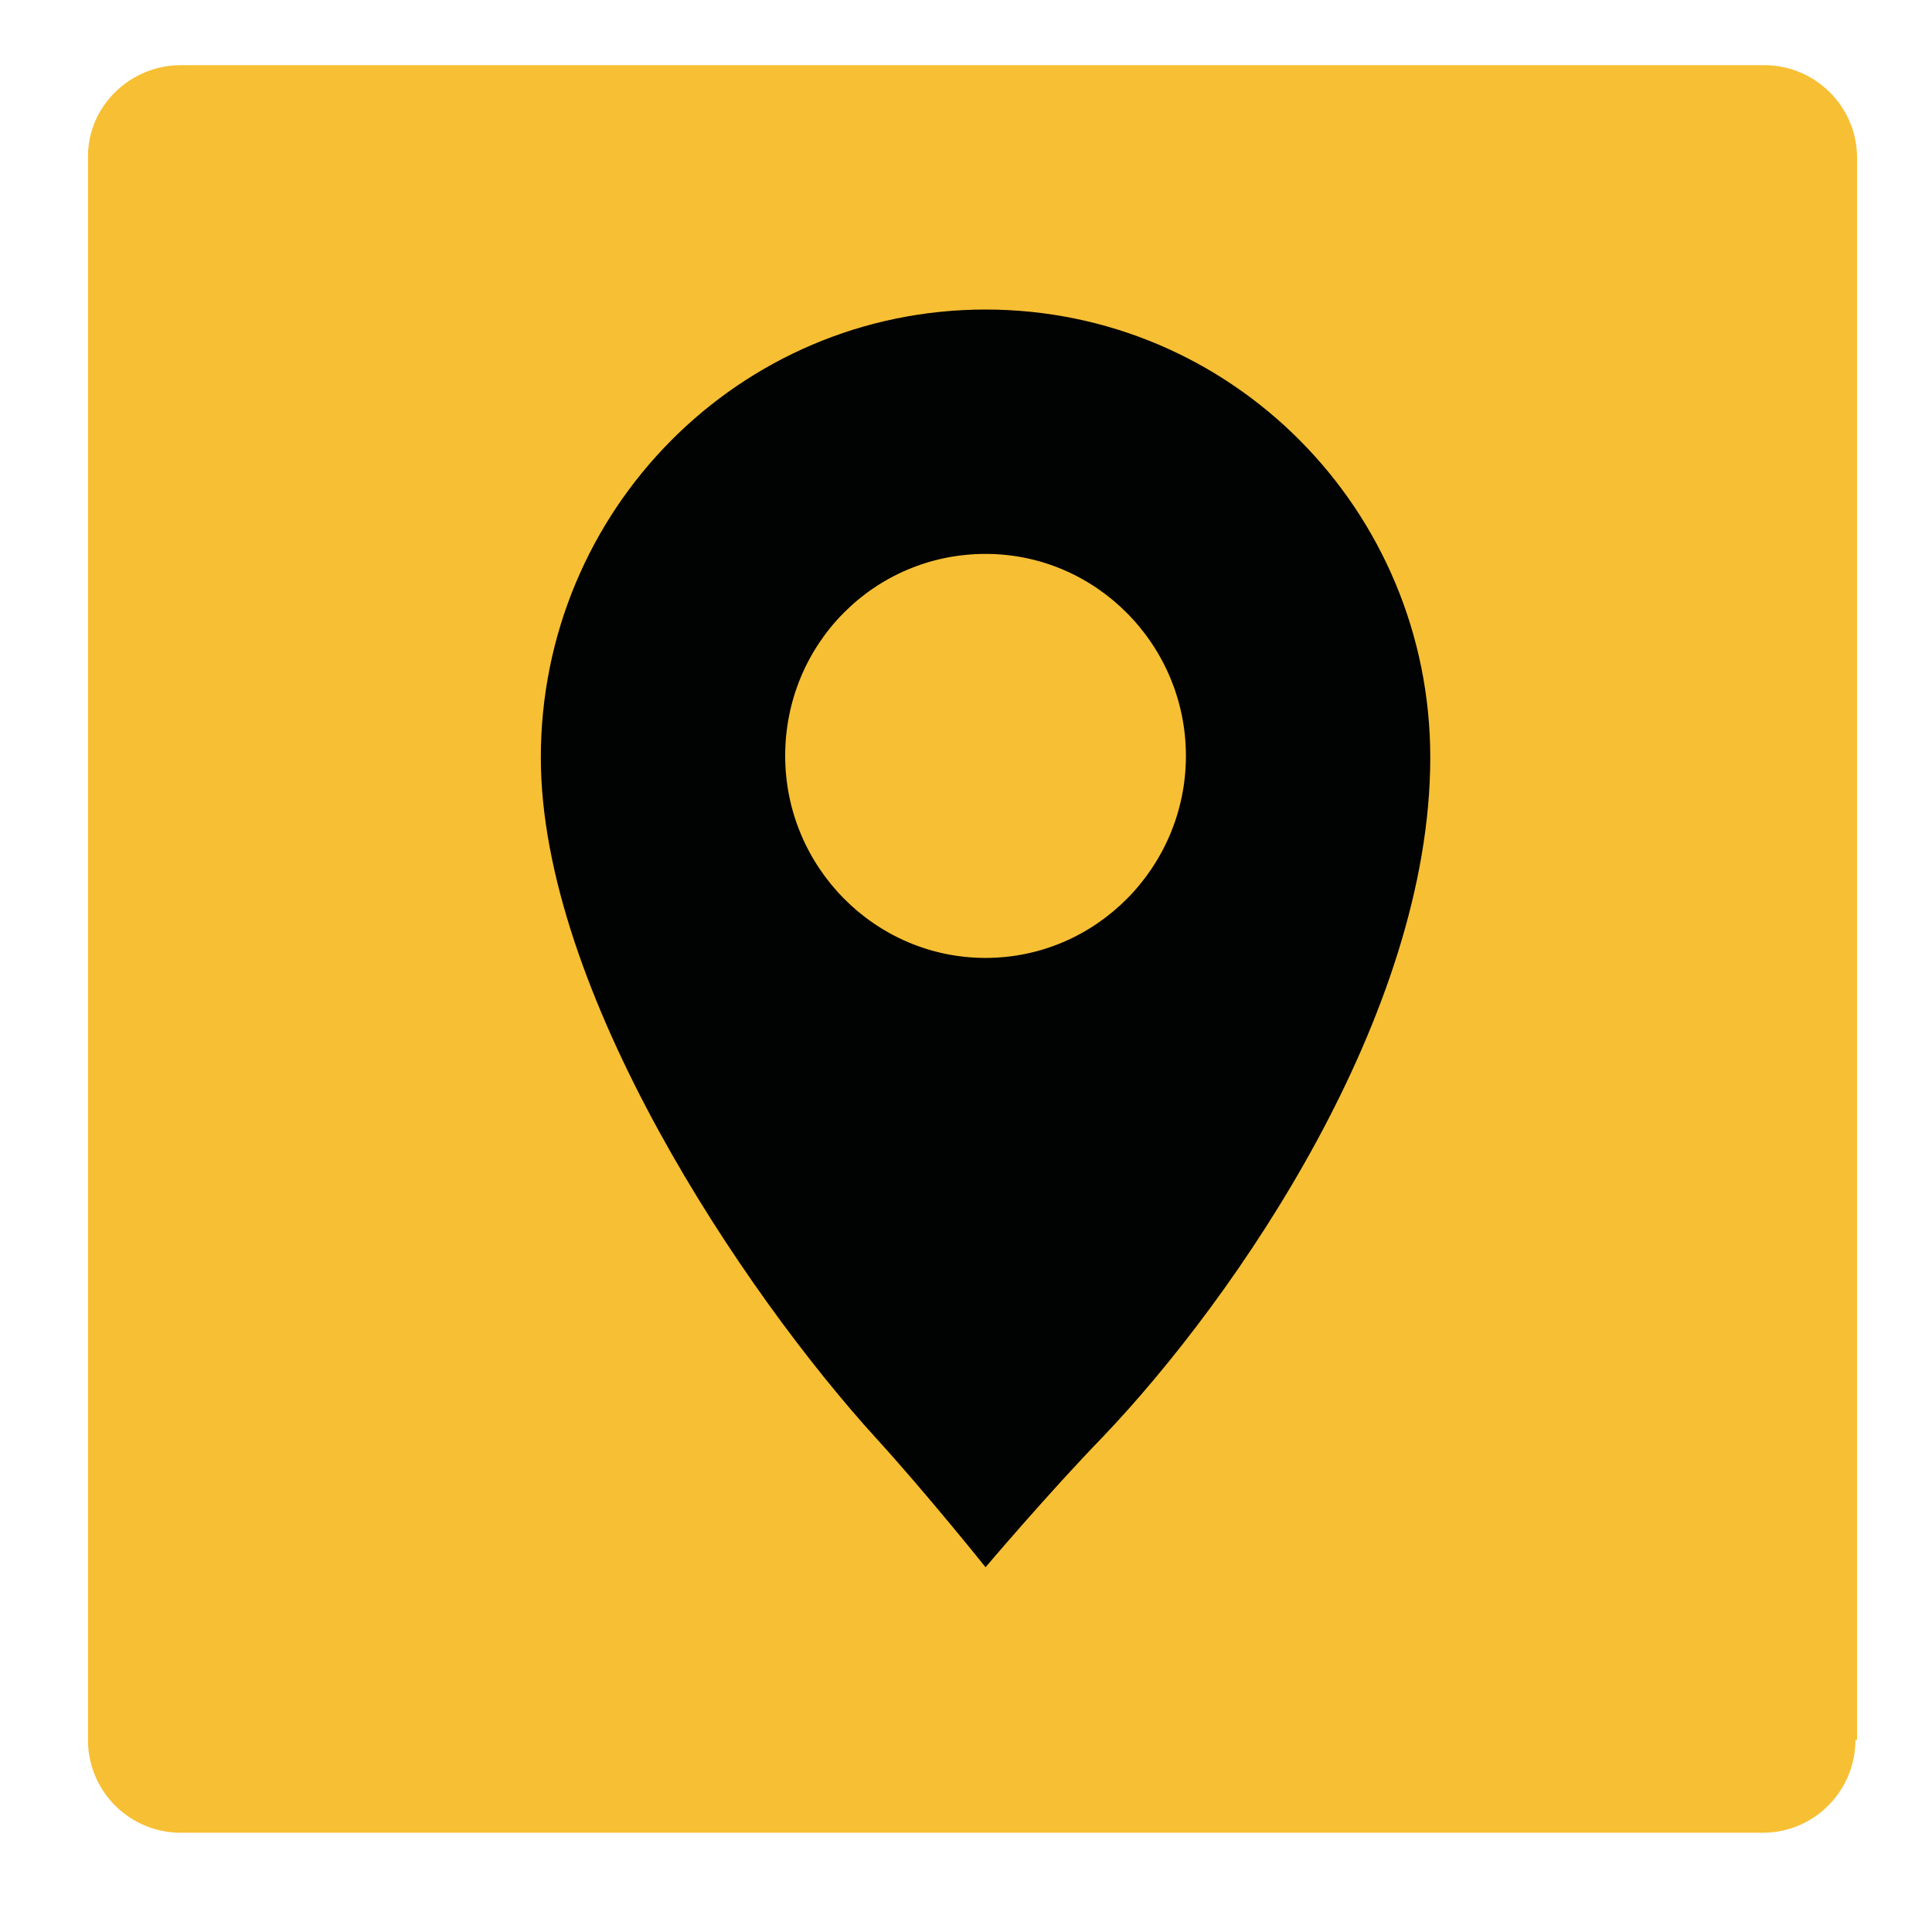 <?xml version="1.0" encoding="utf-8"?>
<!-- Generator: Adobe Illustrator 17.1.0, SVG Export Plug-In . SVG Version: 6.00 Build 0)  -->
<!DOCTYPE svg PUBLIC "-//W3C//DTD SVG 1.1//EN" "http://www.w3.org/Graphics/SVG/1.1/DTD/svg11.dtd">
<svg version="1.1" id="Layer_1" xmlns="http://www.w3.org/2000/svg" xmlns:xlink="http://www.w3.org/1999/xlink" x="0px" y="0px"
	 viewBox="0 0 118.6 117.8" enable-background="new 0 0 118.6 117.8" xml:space="preserve">
<g>
	<path fill="#F7BF33" d="M113.9,106.8c0,3.1-2.5,5.7-5.7,5.7H11.1c-3.1,0-5.7-2.5-5.7-5.7V9.6C5.4,6.5,8,4,11.1,4h97.2
		c3.1,0,5.7,2.5,5.7,5.7V106.8z"/>
</g>
<path fill="#010202" d="M60.5,58.8c-6.8,0-12.3-5.6-12.3-12.4c0-6.9,5.5-12.4,12.3-12.4s12.3,5.6,12.3,12.4
	C72.8,53.2,67.3,58.8,60.5,58.8 M60.5,19c-15.1,0-27.3,12.3-27.3,27.5c0,14.3,12.4,32.8,20.6,41.8c3.1,3.4,6.7,7.9,6.7,7.9
	s3.9-4.6,7.2-8c8.2-8.6,20.1-25.9,20.1-41.7C87.8,31.3,75.6,19,60.5,19"/>
</svg>

